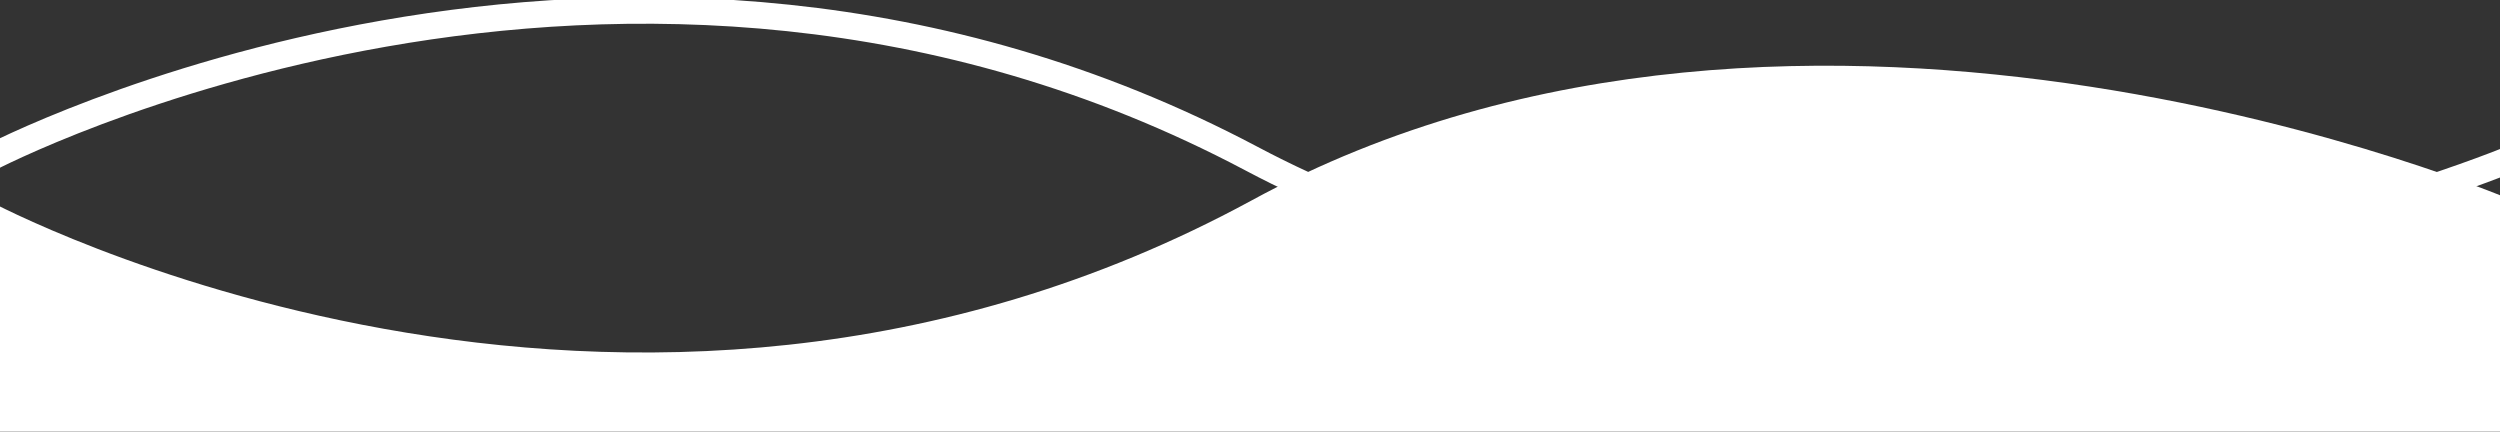 <svg xmlns="http://www.w3.org/2000/svg" xmlns:xlink="http://www.w3.org/1999/xlink" id="Layer_1" viewBox="0 0 1506.8 260.1" style="enable-background:new 0 0 1506.8 260.1;"><rect x="0" y="0" width="1506.8" height="260.1" fill="#333333" stroke="none"/><style>.st0{fill-rule:evenodd;clip-rule:evenodd;fill:#FFFFFF;} .st1{fill:none;stroke:#FFFFFF;stroke-width:16;}</style><g id="Capa_2"><g id="Capa_1-2"><g id="Capa_2-2"><g id="Capa_1-2-2"><path class="st0" d="M754.2 120.9C374.9 326.8-6.6 121.1-6.6 121.1h-.2v140.6h1521v-141C1514.2 120.7 1089.4-61.9 754.2 120.9z"/></g></g><path class="st1" d="M-6.7 95.5s381.5-200.7 760.8.0c335.2 178.2 760 0 760 0"/></g></g></svg>